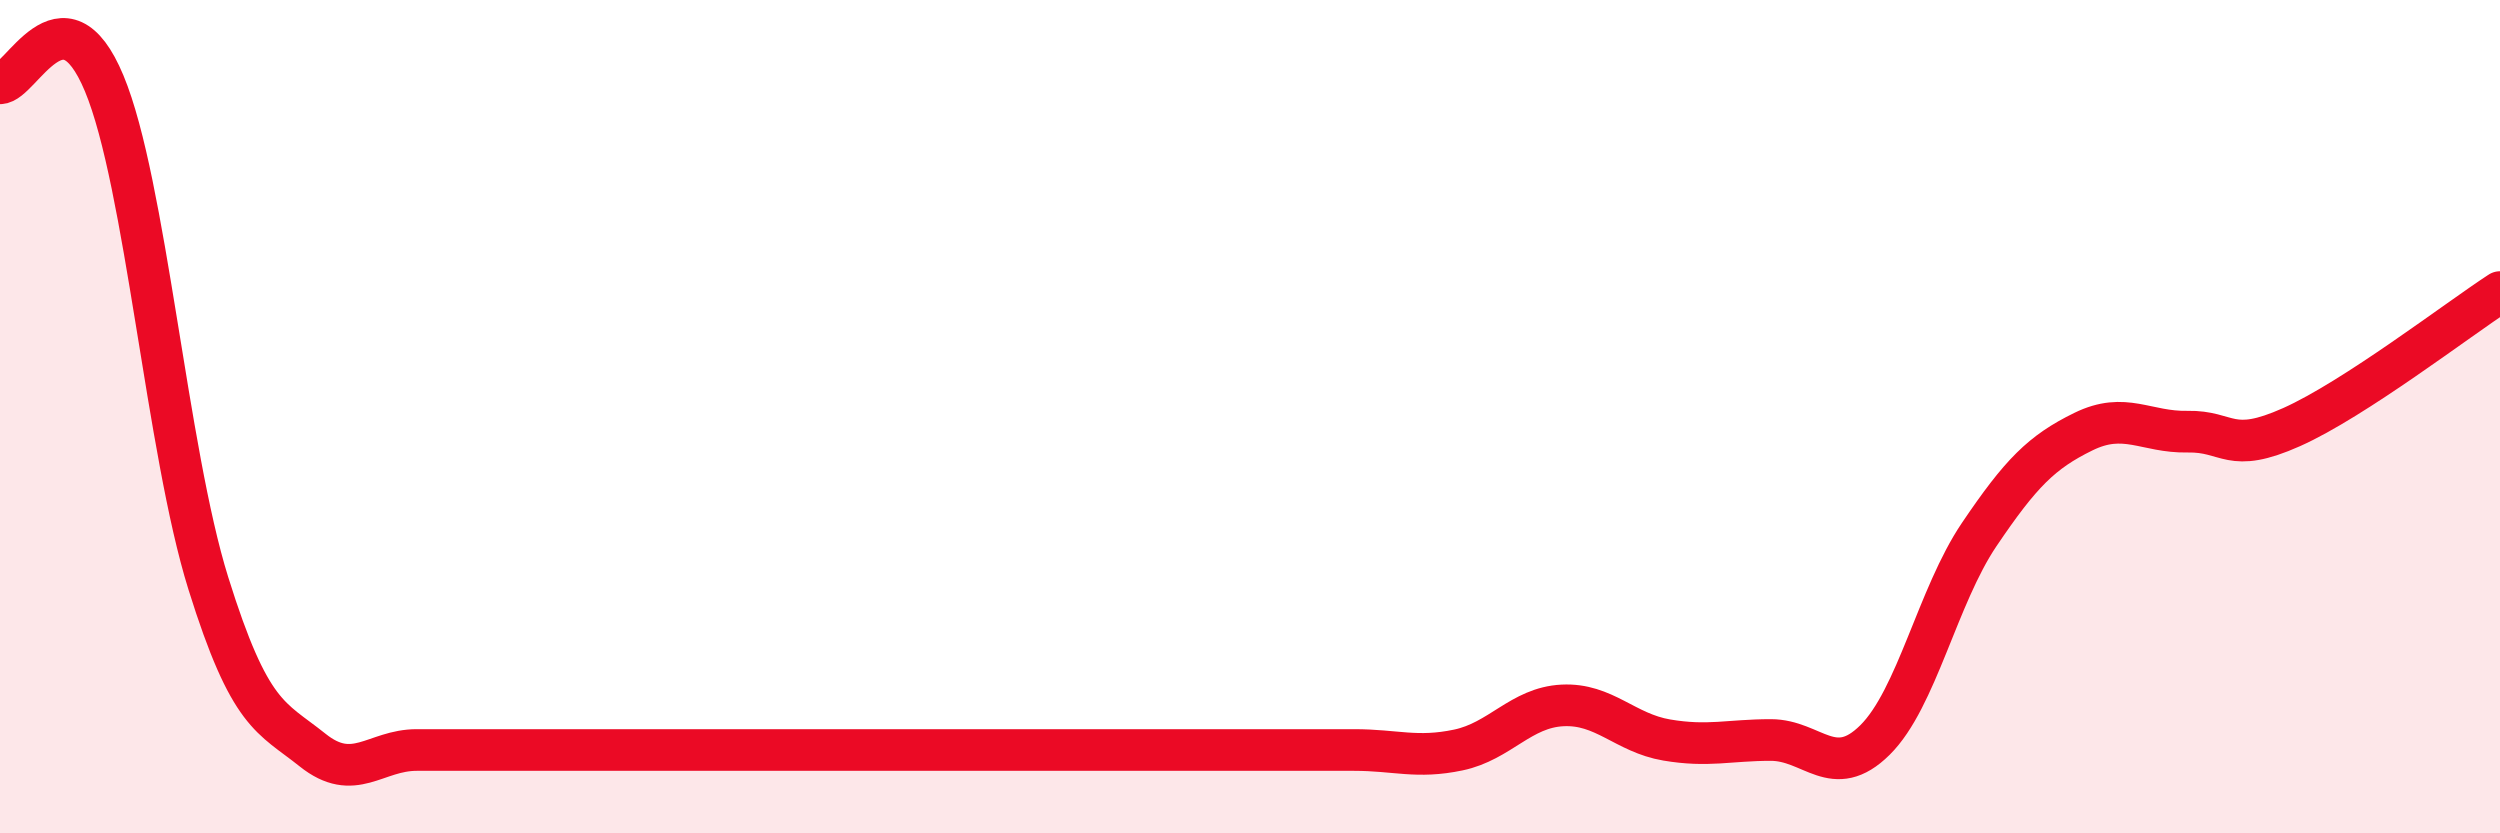
    <svg width="60" height="20" viewBox="0 0 60 20" xmlns="http://www.w3.org/2000/svg">
      <path
        d="M 0,2 C 0.5,2 1.5,-0.4 2.5,2 C 3.5,4.4 4,10.8 5,14 C 6,17.2 6.5,17.2 7.5,18 C 8.5,18.8 9,18 10,18 C 11,18 11.5,18 12.5,18 C 13.5,18 14,18 15,18 C 16,18 16.5,18 17.5,18 C 18.5,18 19,18 20,18 C 21,18 21.5,18 22.5,18 C 23.5,18 24,18 25,18 C 26,18 26.5,18 27.5,18 C 28.5,18 29,18 30,18 C 31,18 31.5,18 32.5,18 C 33.5,18 34,18.21 35,18 C 36,17.79 36.5,16.98 37.5,16.93 C 38.5,16.88 39,17.59 40,17.76 C 41,17.93 41.5,17.76 42.5,17.76 C 43.5,17.76 44,18.75 45,17.76 C 46,16.77 46.5,14.31 47.5,12.83 C 48.5,11.35 49,10.85 50,10.36 C 51,9.87 51.5,10.38 52.5,10.36 C 53.5,10.34 53.5,10.92 55,10.25 C 56.5,9.58 59,7.66 60,7.01L60 20L0 20Z"
        fill="#EB0A25"
        opacity="0.1"
        stroke-linecap="round"
        stroke-linejoin="round"
      />
      <path
        d="M 0,2 C 0.5,2 1.5,-0.4 2.5,2 C 3.5,4.4 4,10.8 5,14 C 6,17.2 6.5,17.2 7.5,18 C 8.5,18.8 9,18 10,18 C 11,18 11.5,18 12.5,18 C 13.5,18 14,18 15,18 C 16,18 16.5,18 17.5,18 C 18.5,18 19,18 20,18 C 21,18 21.5,18 22.5,18 C 23.5,18 24,18 25,18 C 26,18 26.5,18 27.5,18 C 28.5,18 29,18 30,18 C 31,18 31.5,18 32.5,18 C 33.5,18 34,18.21 35,18 C 36,17.79 36.5,16.98 37.5,16.93 C 38.5,16.88 39,17.59 40,17.76 C 41,17.93 41.5,17.76 42.5,17.76 C 43.5,17.76 44,18.75 45,17.76 C 46,16.77 46.5,14.31 47.5,12.83 C 48.5,11.35 49,10.85 50,10.36 C 51,9.87 51.5,10.38 52.5,10.36 C 53.5,10.34 53.5,10.92 55,10.25 C 56.5,9.58 59,7.66 60,7.01"
        stroke="#EB0A25"
        stroke-width="1"
        fill="none"
        stroke-linecap="round"
        stroke-linejoin="round"
      />
    </svg>
  